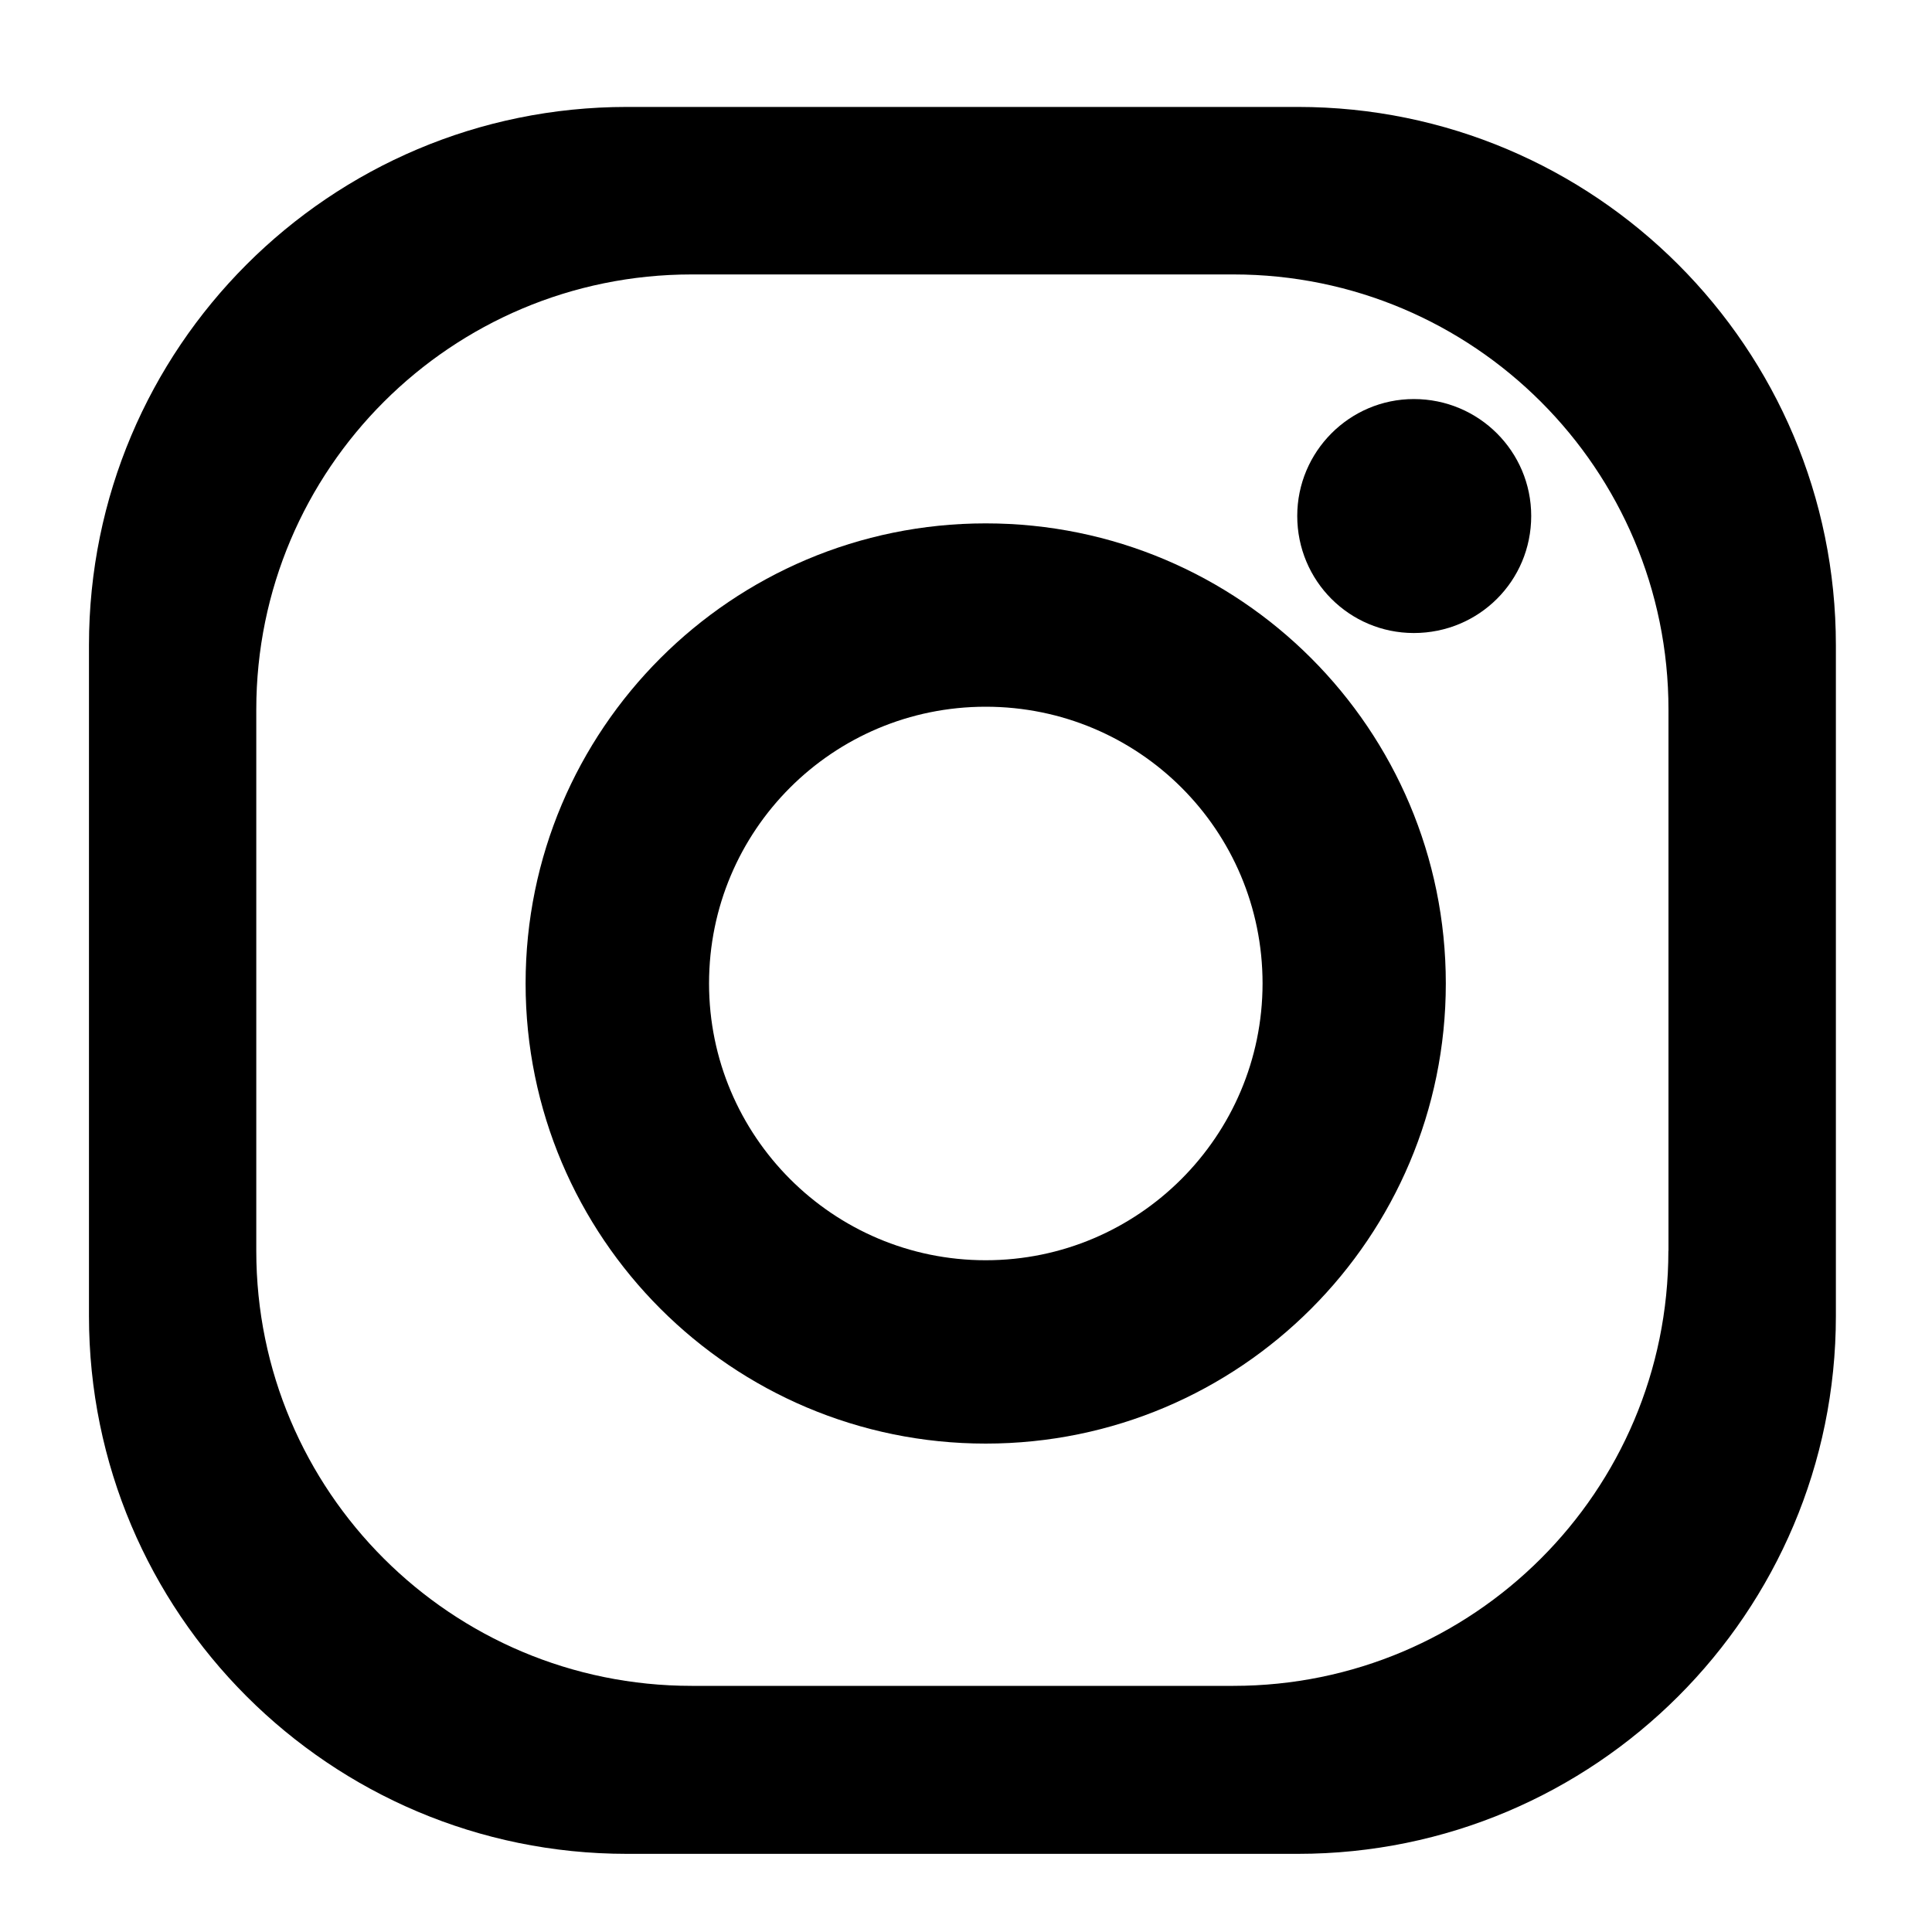 <?xml version="1.0" encoding="utf-8"?>
<!-- Generator: Adobe Illustrator 15.0.0, SVG Export Plug-In . SVG Version: 6.00 Build 0)  -->
<!DOCTYPE svg PUBLIC "-//W3C//DTD SVG 1.1//EN" "http://www.w3.org/Graphics/SVG/1.1/DTD/svg11.dtd">
<svg version="1.1" id="Livello_1" xmlns="http://www.w3.org/2000/svg" xmlns:xlink="http://www.w3.org/1999/xlink" x="0px" y="0px"
	 width="20px" height="20px" viewBox="0 0 20 20" enable-background="new 0 0 20 20" xml:space="preserve">
<g>
	<g>
		<path d="M13.435,1.107H6.49c-3.077,0-5.569,2.494-5.569,5.573v6.943c0,3.074,2.493,5.568,5.569,5.568h6.945
			c3.076,0,5.57-2.494,5.57-5.568V6.68C19.005,3.601,16.511,1.107,13.435,1.107z M17.271,12.949c0,2.49-2.019,4.503-4.503,4.503
			H7.16c-2.488,0-4.507-2.013-4.507-4.503V7.346c0-2.49,2.019-4.505,4.507-4.505h5.609c2.484,0,4.503,2.015,4.503,4.505V12.949z"/>
		<path d="M10.204,5.418c-2.629,0-4.763,2.133-4.763,4.763c0,2.628,2.134,4.763,4.763,4.763c2.633,0,4.763-2.135,4.763-4.763
			C14.967,7.551,12.837,5.418,10.204,5.418z M10.204,13.046c-1.582,0-2.864-1.286-2.864-2.865c0-1.587,1.282-2.865,2.864-2.865
			c1.583,0,2.866,1.277,2.866,2.865C13.069,11.76,11.786,13.046,10.204,13.046z"/>
		<path d="M15.851,5.341c0,0.673-0.541,1.212-1.215,1.212c-0.666,0-1.207-0.539-1.207-1.212c0-0.666,0.541-1.21,1.207-1.21
			C15.31,4.131,15.851,4.675,15.851,5.341z"/>
	</g>
</g>
</svg>
